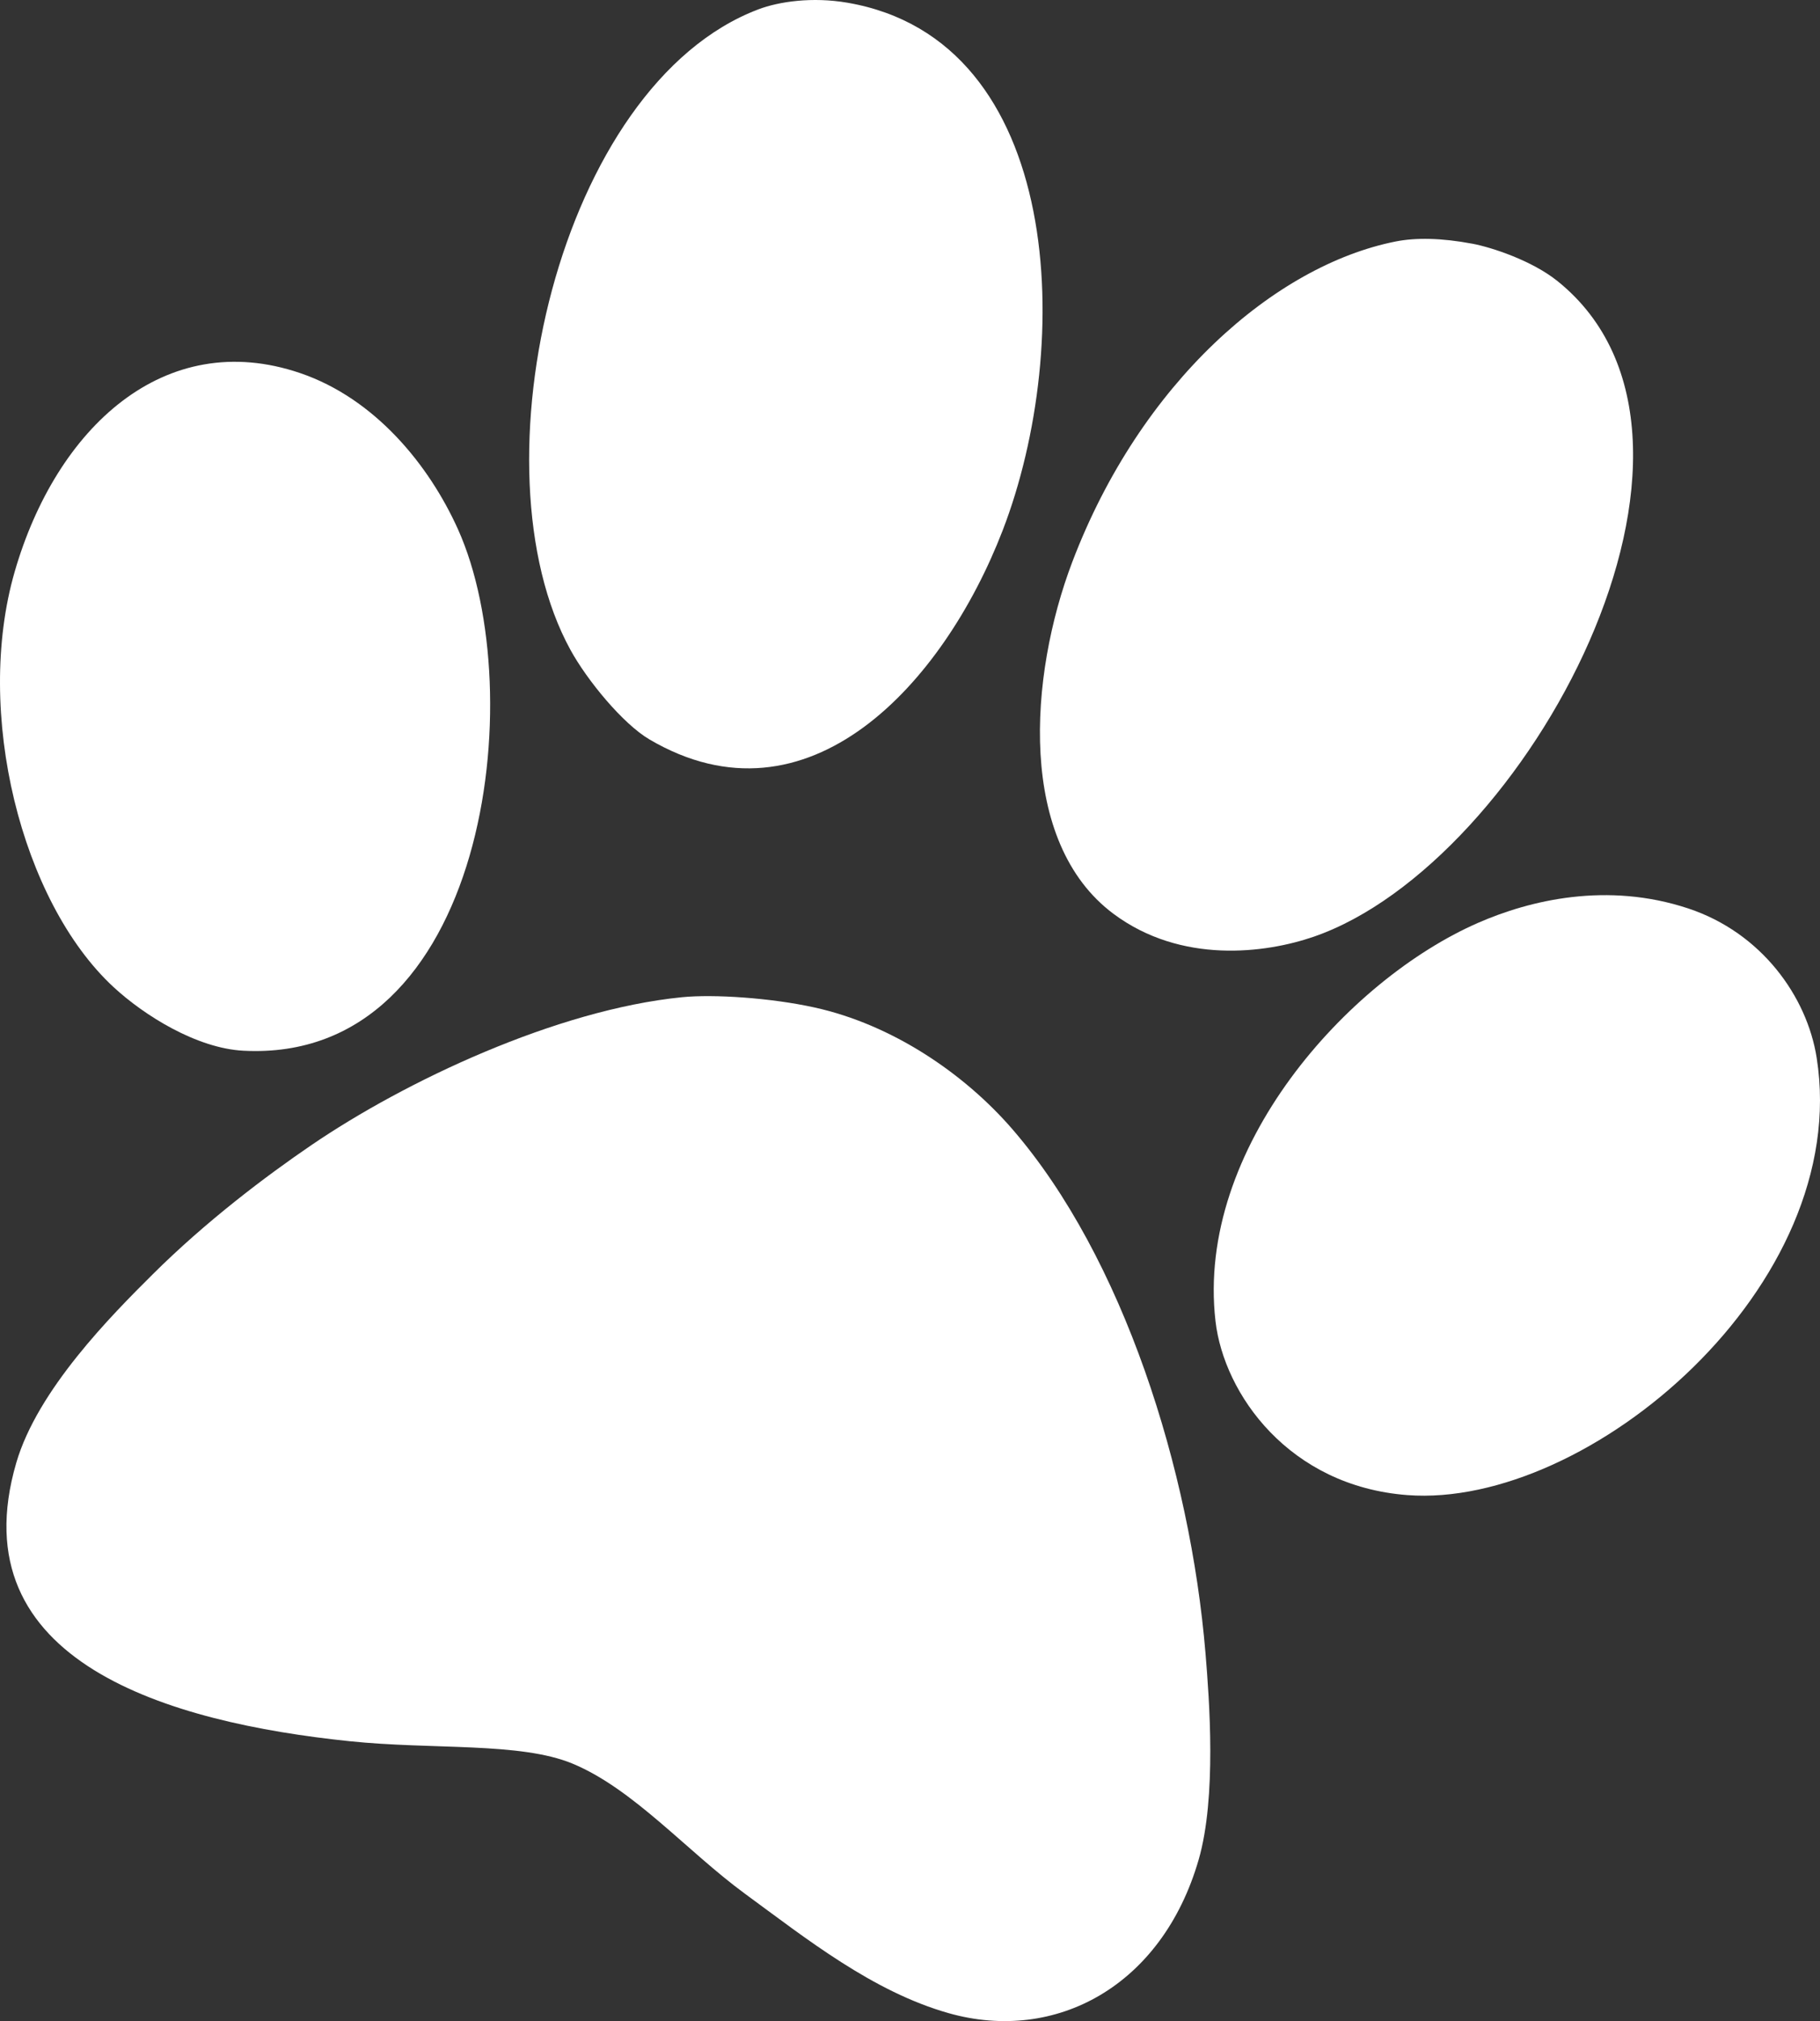 <?xml version="1.0" encoding="UTF-8"?><svg id="uuid-34d4b939-3c5c-47bf-841f-02b463f56b43" xmlns="http://www.w3.org/2000/svg" viewBox="0 0 667.21 740.91"><rect x="0" y="0" width="667.21" height="740.91" fill="#333333" stroke="none"/><defs><style>.uuid-e00890bd-87a9-4984-9782-e1da5a62876f{fill:#fff;fill-rule:evenodd;stroke-width:0px;}</style></defs><path class="uuid-e00890bd-87a9-4984-9782-e1da5a62876f" d="M310.64.99c79.69,13.69,83.16,125.48,56.93,193.47-21.71,56.28-71.33,110.75-129.46,76.62-9.82-5.76-22.91-21.77-28.97-32.82-36.57-66.62-4.41-207.14,68.93-234.85,7.51-2.84,19.7-4.63,32.57-2.42Z"/><path class="uuid-e00890bd-87a9-4984-9782-e1da5a62876f" d="M539.68,89.32c7.34,1.39,22.01,6.25,31.33,13.75,72.43,58.29-11.48,213.4-89.35,240.3-17.85,6.17-48.67,10.06-73.39-8.32-35.32-26.26-31.12-87.12-15.16-129.07,24.98-65.69,74.19-108.66,118.57-117.46,7.34-1.46,16.85-1.3,28,.81Z"/><path class="uuid-e00890bd-87a9-4984-9782-e1da5a62876f" d="M110.07,136.78c27.29,9.3,47.15,33.52,57.84,57.28,26.92,59.85,10.54,195.82-78.71,191.12-17.08-.9-36.29-12.88-47.61-23.36C7.78,330.5-9.5,261.14,5.37,209.63c15.26-52.85,55.01-89.79,104.7-72.85Z"/><path class="uuid-e00890bd-87a9-4984-9782-e1da5a62876f" d="M618.87,333.01c26.82,8.88,43.58,32.21,47.13,54.81,13.13,83.49-83.66,165.31-150.07,160.26-43.33-3.29-67.24-37-70.33-63.76-7.29-63.29,48.42-125.12,96.29-146.03,19.07-8.33,47.3-15.1,76.97-5.28Z"/><path class="uuid-e00890bd-87a9-4984-9782-e1da5a62876f" d="M298.48,369.3c28.62,6.27,55.04,24.26,72.69,44.68,40.52,46.91,65.18,124.83,70.77,192.15,1.4,16.9,4.11,52.69-2.52,75.63-13.42,46.36-52.49,67.32-91.63,56.24-27.81-7.87-52.19-27.29-74.7-43.79-21.26-15.6-40.91-38.44-63.2-47.69-19.19-7.96-51.18-5.04-81.76-8.22-65.67-6.82-143.55-28.8-122.16-102.07,7.83-26.82,34.95-54.1,49.93-69,19.68-19.59,41.73-36.18,58.27-47.46,34.32-23.4,89.72-49.59,135.8-54.2,11.73-1.17,32.63.24,48.52,3.73Z"/></svg>